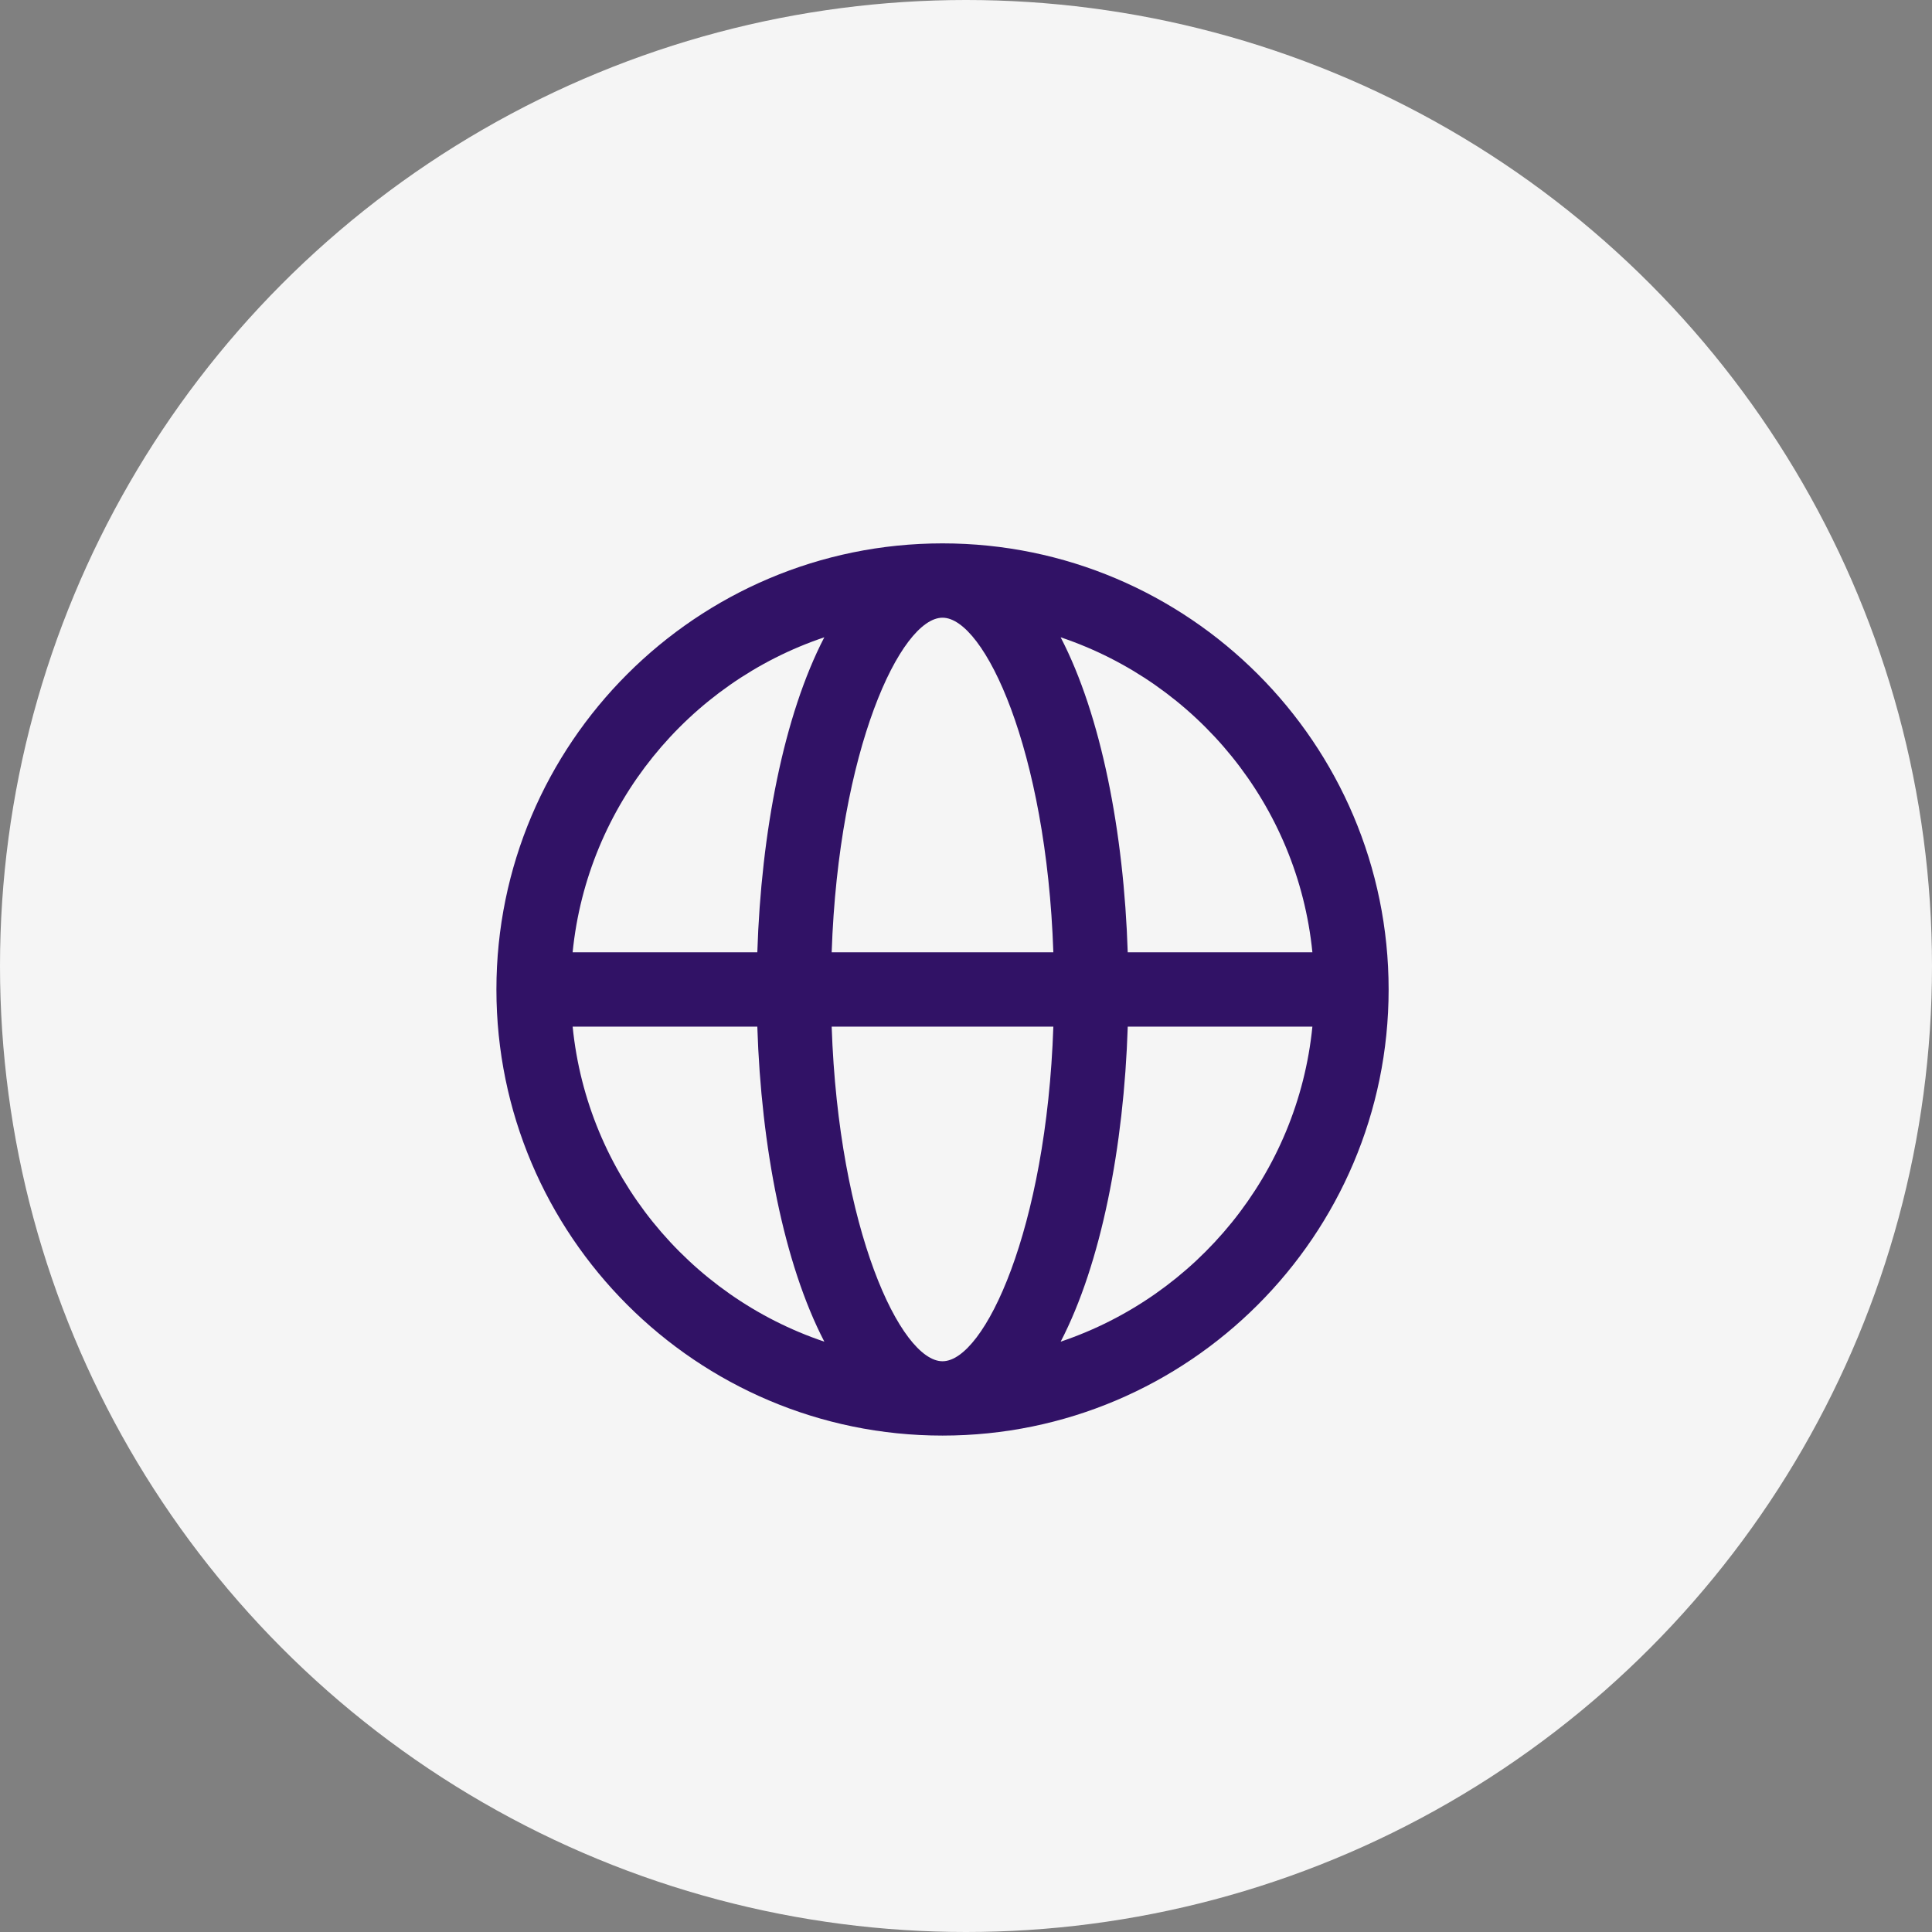 <svg xmlns="http://www.w3.org/2000/svg" width="72" height="72" viewBox="0 0 72 72">
    <rect x="0" y="0" width="72" height="72" fill="#808080" stroke="none"/>
    <g fill="none" fill-rule="evenodd">
        <circle cx="36" cy="36" r="36" fill="#F5F5F5" fill-rule="nonzero"/>
        <path fill="#311266" d="M30.72 23.75c-1.507 2.903-2.353 7.26-2.497 11.74H21.34c.549-5.49 4.317-10.036 9.38-11.74zm8.535 14.51c-.256 7.55-2.57 12.47-4.13 12.47-1.561 0-3.874-4.92-4.131-12.47h8.26zm-4.13-15.24c1.56 0 3.874 4.92 4.13 12.47h-8.261c.257-7.55 2.57-12.47 4.131-12.47zm6.902 15.24h6.882c-.548 5.49-4.316 10.035-9.381 11.74 1.507-2.903 2.355-7.26 2.5-11.74zm6.882-2.77h-6.882c-.144-4.48-.992-8.837-2.5-11.74 5.066 1.704 8.834 6.25 9.382 11.74zM21.34 38.26h6.883c.144 4.48.99 8.837 2.498 11.74-5.064-1.705-8.832-6.25-9.38-11.74zM35.125 53.5c9.166 0 16.625-7.458 16.625-16.625 0-9.169-7.46-16.625-16.625-16.625-9.167 0-16.625 7.456-16.625 16.625 0 9.167 7.458 16.625 16.625 16.625z"/>
    </g>
</svg>
